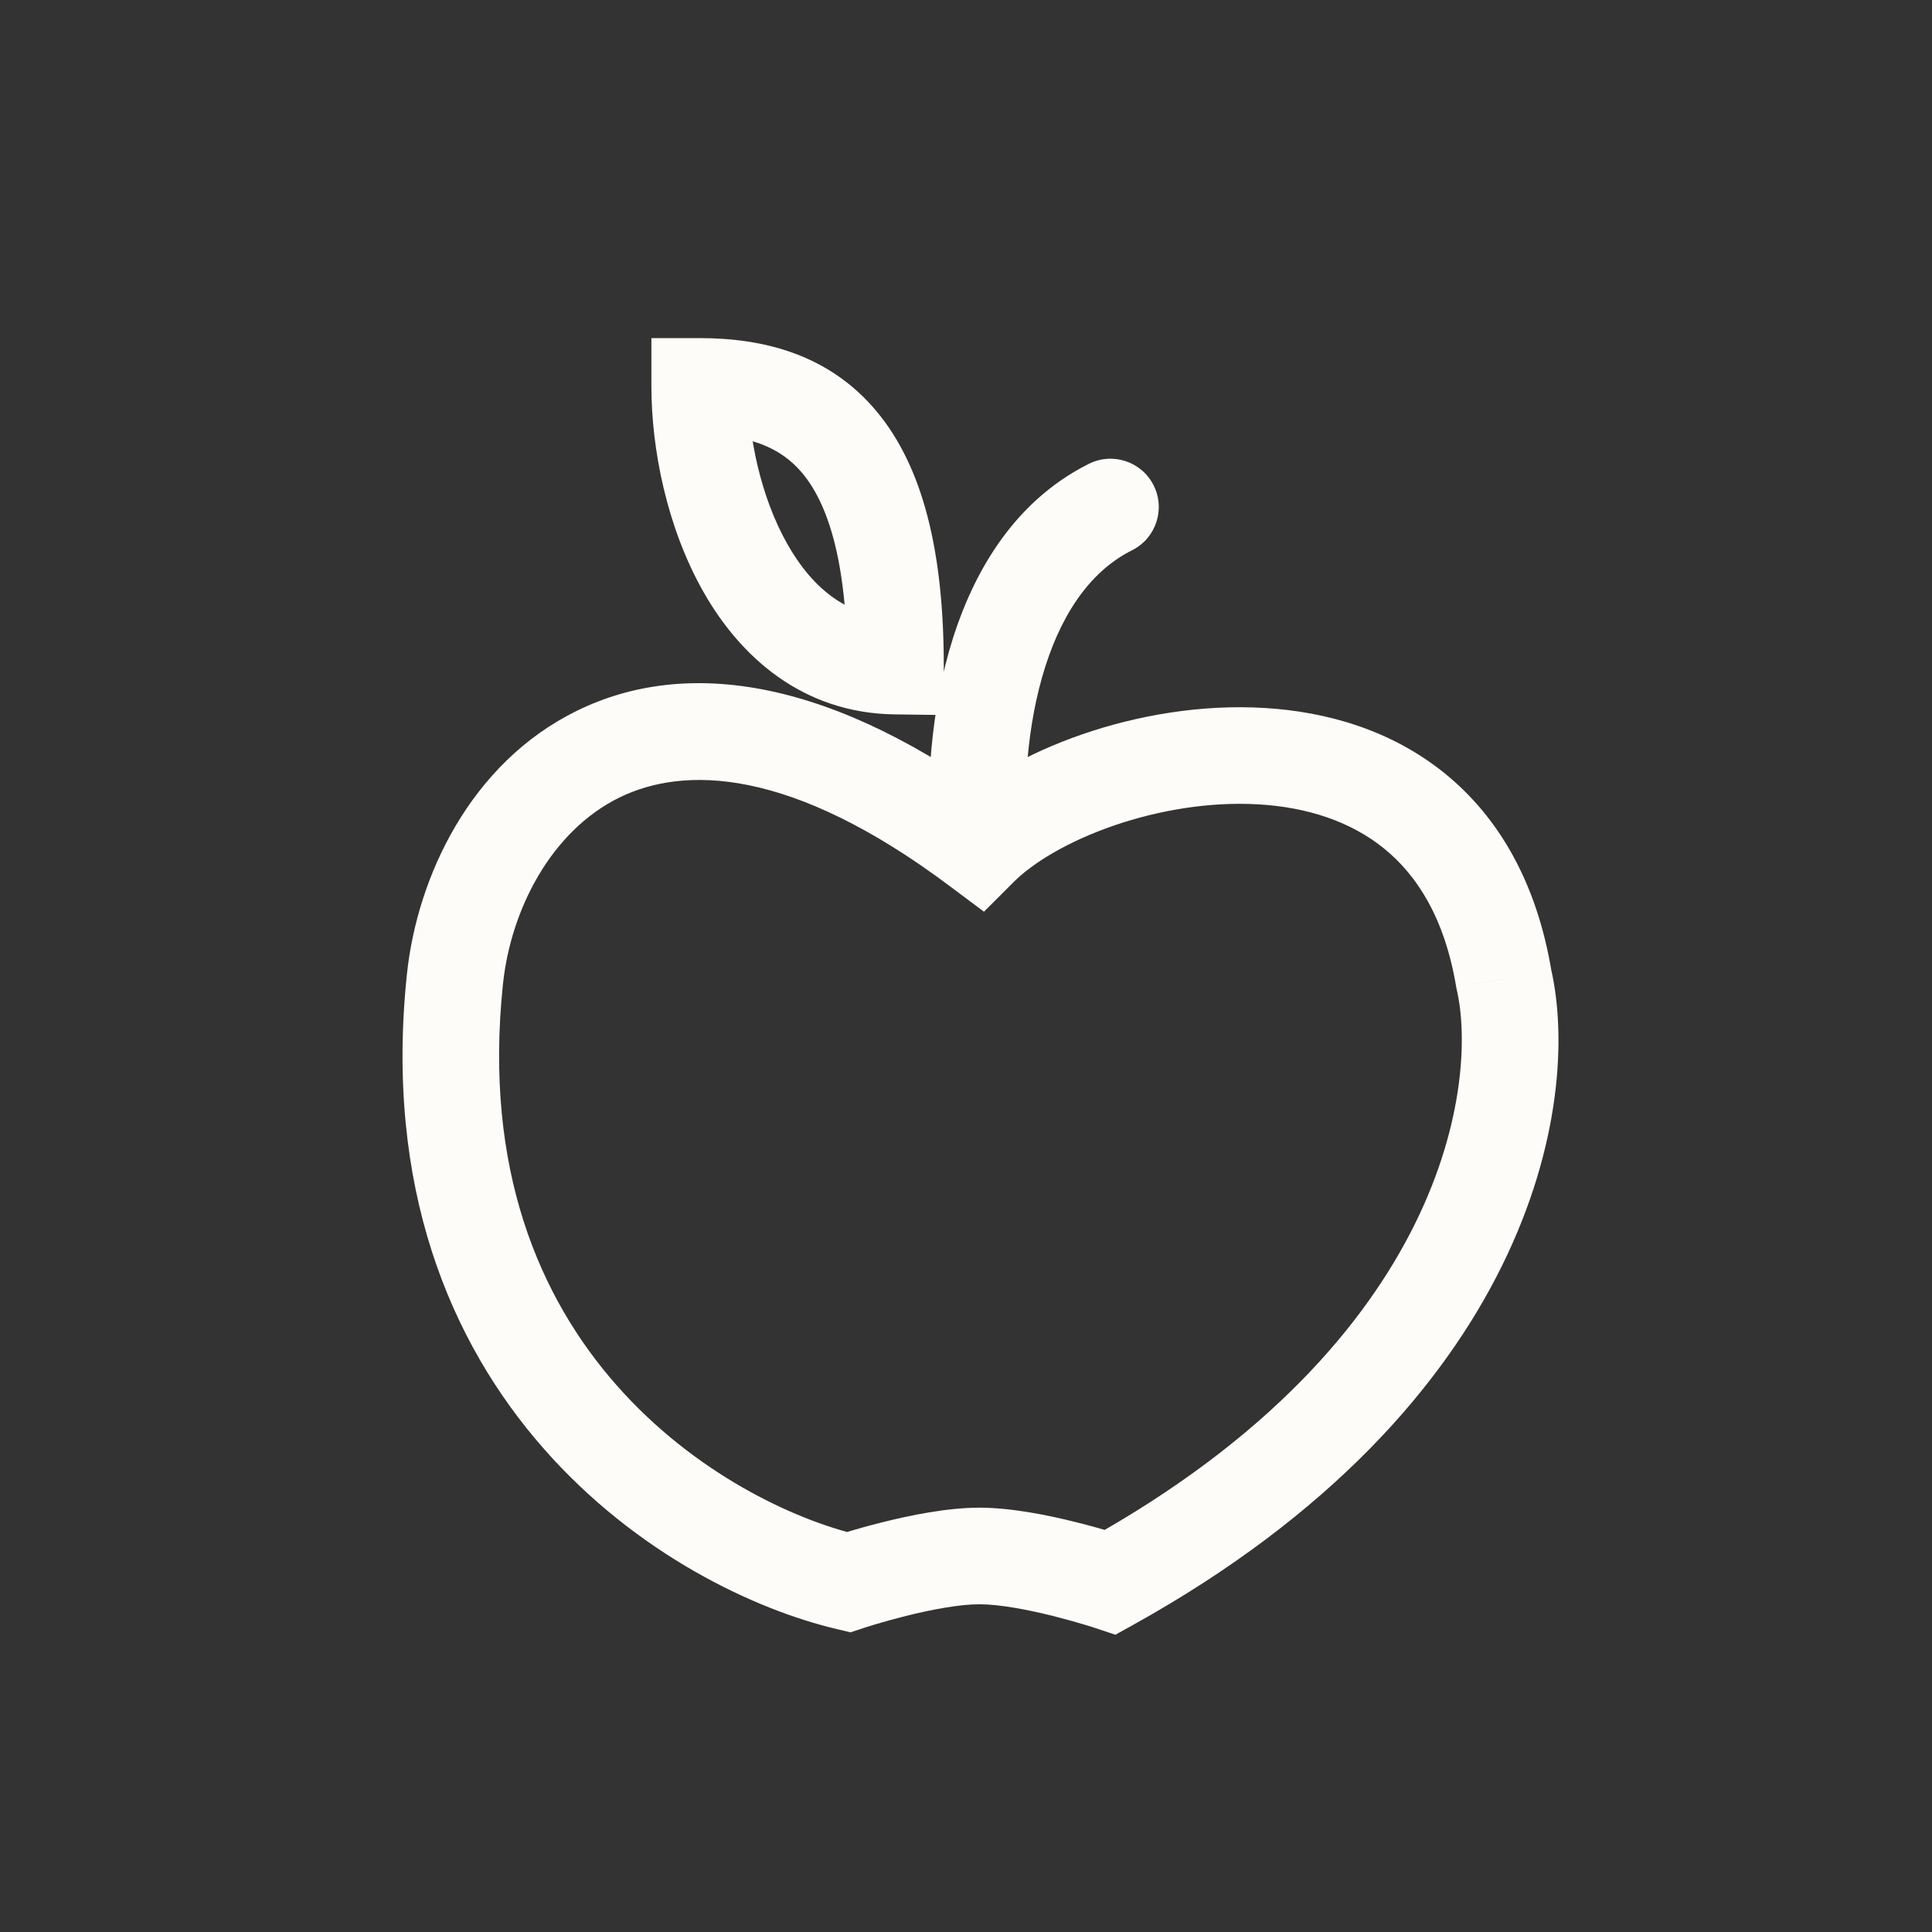 <?xml version="1.0" encoding="UTF-8"?>
<svg xmlns="http://www.w3.org/2000/svg" width="30" height="30" viewBox="0 0 30 30" fill="none" class="header__menu-tabs-tab-services-item-info-container-link-imgWrapper-img">
  <rect x="0" y="0" width="30" height="30" fill="#333333" stroke="none"/>
  <path d="M15.208 24.161L15.208 24.911L15.208 24.161ZM13.172 24.568L13.001 25.298L13.207 25.347L13.409 25.28L13.172 24.568ZM7.064 15.203L6.319 15.124L7.064 15.203ZM15.208 13.166L14.758 13.767L15.279 14.157L15.739 13.697L15.208 13.166ZM23.352 15.203L22.612 15.326L22.616 15.349L22.621 15.371L23.352 15.203ZM17.244 24.568L17.007 25.28L17.32 25.384L17.608 25.224L17.244 24.568ZM17.579 8.544C17.949 8.359 18.1 7.908 17.914 7.538C17.729 7.167 17.279 7.017 16.908 7.202L17.579 8.544ZM15.459 10.316L16.18 10.521L15.459 10.316ZM13.905 10.343L13.896 11.093L14.655 11.103V10.343H13.905ZM10.865 6V5.25H10.115V6H10.865ZM15.208 23.411C14.706 23.411 14.122 23.532 13.704 23.637C13.487 23.691 13.297 23.745 13.161 23.786C13.093 23.806 13.038 23.823 13 23.836C12.98 23.842 12.965 23.847 12.954 23.85C12.949 23.852 12.945 23.853 12.942 23.854C12.94 23.855 12.939 23.855 12.938 23.856C12.937 23.856 12.937 23.856 12.937 23.856C12.936 23.856 12.936 23.856 12.936 23.856C12.936 23.856 12.936 23.856 12.936 23.856C12.936 23.856 12.936 23.856 13.172 24.568C13.409 25.28 13.409 25.28 13.409 25.28C13.409 25.28 13.409 25.28 13.409 25.28C13.409 25.28 13.409 25.28 13.409 25.28C13.409 25.28 13.409 25.28 13.409 25.28C13.409 25.28 13.409 25.279 13.41 25.279C13.412 25.279 13.415 25.278 13.418 25.277C13.426 25.274 13.438 25.27 13.454 25.265C13.485 25.255 13.532 25.241 13.591 25.223C13.711 25.187 13.878 25.14 14.068 25.092C14.465 24.993 14.9 24.911 15.208 24.911L15.208 23.411ZM13.344 23.838C12.322 23.597 10.776 22.875 9.572 21.507C8.388 20.163 7.507 18.164 7.81 15.281L6.319 15.124C5.971 18.43 6.989 20.843 8.446 22.498C9.881 24.13 11.715 24.996 13.001 25.298L13.344 23.838ZM7.81 15.281C7.934 14.104 8.571 12.898 9.618 12.384C10.61 11.898 12.267 11.898 14.758 13.767L15.658 12.566C12.938 10.526 10.664 10.2 8.958 11.037C7.306 11.847 6.478 13.613 6.319 15.124L7.81 15.281ZM15.739 13.697C16.04 13.395 16.589 13.063 17.297 12.819C17.996 12.579 18.788 12.446 19.541 12.49C20.293 12.534 20.969 12.752 21.492 13.176C22.005 13.592 22.434 14.258 22.612 15.326L24.091 15.079C23.862 13.704 23.273 12.69 22.437 12.011C21.611 11.341 20.608 11.05 19.629 10.993C18.652 10.935 17.663 11.107 16.809 11.401C15.965 11.692 15.191 12.123 14.678 12.636L15.739 13.697ZM22.621 15.371C22.942 16.763 22.495 20.792 16.879 23.912L17.608 25.224C23.719 21.828 24.576 17.171 24.082 15.034L22.621 15.371ZM17.244 24.568C17.48 23.856 17.48 23.856 17.48 23.856C17.48 23.856 17.48 23.856 17.48 23.856C17.48 23.856 17.48 23.856 17.479 23.856C17.479 23.856 17.479 23.856 17.478 23.856C17.477 23.855 17.476 23.855 17.474 23.854C17.471 23.853 17.467 23.852 17.462 23.85C17.451 23.847 17.436 23.842 17.416 23.836C17.378 23.823 17.323 23.806 17.255 23.786C17.119 23.745 16.929 23.691 16.712 23.637C16.294 23.532 15.711 23.411 15.208 23.411L15.208 24.911C15.517 24.911 15.951 24.993 16.348 25.092C16.538 25.14 16.705 25.187 16.824 25.223C16.884 25.241 16.931 25.255 16.962 25.265C16.978 25.27 16.99 25.274 16.998 25.277C17.001 25.278 17.004 25.279 17.006 25.279C17.006 25.279 17.007 25.28 17.007 25.28C17.007 25.28 17.007 25.28 17.007 25.28C17.007 25.28 17.007 25.28 17.007 25.28C17.007 25.28 17.007 25.28 17.007 25.28C17.007 25.28 17.007 25.28 17.244 24.568ZM15.955 13.092C15.893 12.473 15.914 11.462 16.18 10.521L14.737 10.112C14.409 11.27 14.385 12.476 14.462 13.241L15.955 13.092ZM16.18 10.521C16.439 9.608 16.89 8.889 17.579 8.544L16.908 7.202C15.681 7.816 15.051 9.006 14.737 10.112L16.18 10.521ZM13.915 9.593C13.181 9.584 12.629 9.162 12.224 8.444C11.81 7.712 11.615 6.766 11.615 6H10.115C10.115 6.972 10.354 8.183 10.918 9.182C11.489 10.194 12.458 11.075 13.896 11.093L13.915 9.593ZM10.865 6.75C11.611 6.75 12.114 6.933 12.46 7.349C12.837 7.801 13.155 8.672 13.155 10.343H14.655C14.655 8.54 14.322 7.24 13.613 6.389C12.874 5.502 11.856 5.25 10.865 5.25V6.75Z" fill="#FDFCF8"></path>
</svg>
